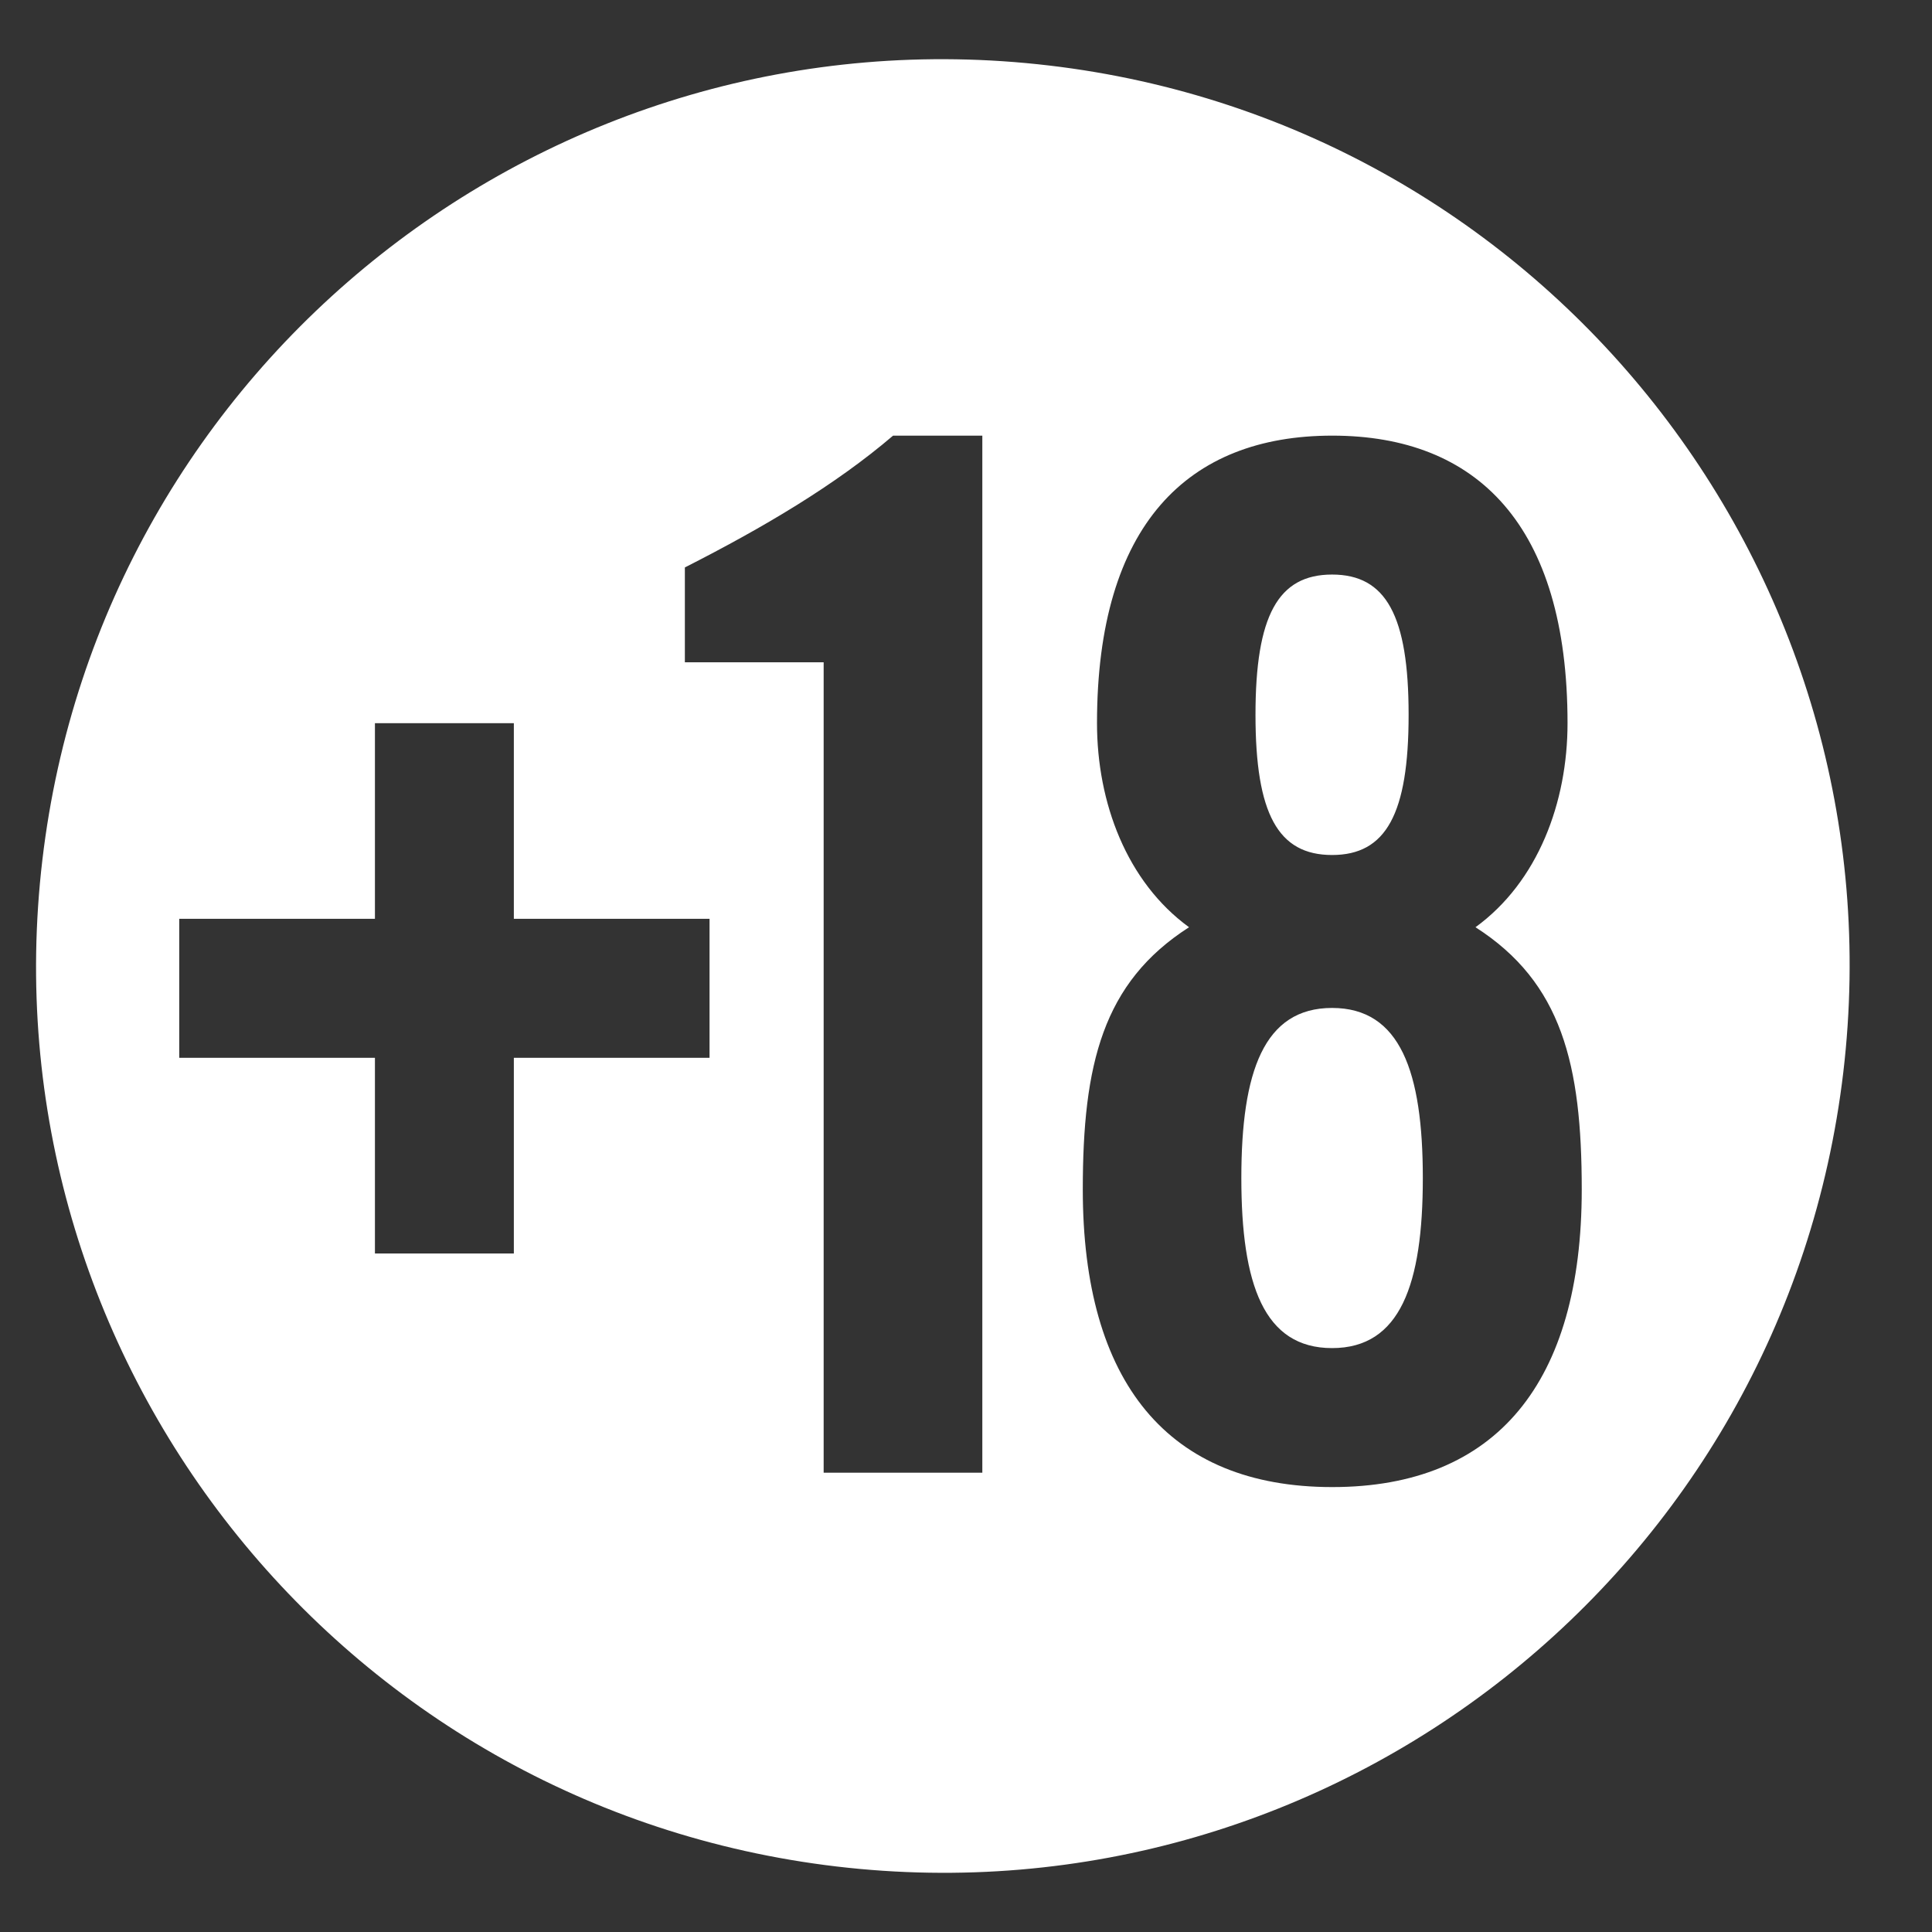 <svg width="31" height="31" viewBox="0 0 31 31" fill="none" xmlns="http://www.w3.org/2000/svg">
<rect x="0" y="0" width="31" height="31" fill="#333333" stroke="none"/>
<g clip-path="url(#clip0_114_572)">
<path fill-rule="evenodd" clip-rule="evenodd" d="M13.425 29.949C5.446 29.008 -0.261 21.775 0.68 13.797C1.62 5.818 8.853 0.111 16.832 1.051C24.81 1.989 30.518 9.222 29.577 17.203C28.636 25.182 21.404 30.89 13.425 29.949ZM8.245 11.604H6.016V14.743H2.876V16.973H6.016V20.113H8.245V16.973H11.385V14.743H8.245V11.604ZM13.216 10.627H10.989V9.105C12.239 8.47 13.398 7.787 14.33 6.99H15.762V23.63H13.216V10.627ZM17.602 11.604C17.602 12.877 18.078 14.15 19.079 14.878C17.692 15.765 17.374 17.083 17.374 19.085C17.374 22.177 18.737 23.861 21.377 23.861C24.017 23.861 25.38 22.177 25.38 19.085C25.38 17.083 25.062 15.765 23.675 14.878C24.676 14.15 25.152 12.877 25.152 11.604C25.152 8.422 23.696 6.99 21.377 6.99C19.058 6.99 17.602 8.422 17.602 11.604ZM21.374 16.173C22.468 16.173 22.83 17.197 22.83 18.902C22.83 20.61 22.468 21.631 21.374 21.631C20.28 21.631 19.918 20.61 19.918 18.902C19.918 17.194 20.28 16.173 21.374 16.173ZM21.374 9.219C22.24 9.219 22.602 9.878 22.602 11.469C22.602 13.06 22.24 13.719 21.374 13.719C20.508 13.719 20.145 13.06 20.145 11.469C20.145 9.878 20.508 9.219 21.374 9.219Z" fill="white"/>
</g>
<defs>
<clipPath id="clip0_114_572">
<rect width="30" height="30" fill="white" transform="translate(0.128 0.5)"/>
</clipPath>
</defs>
</svg>
